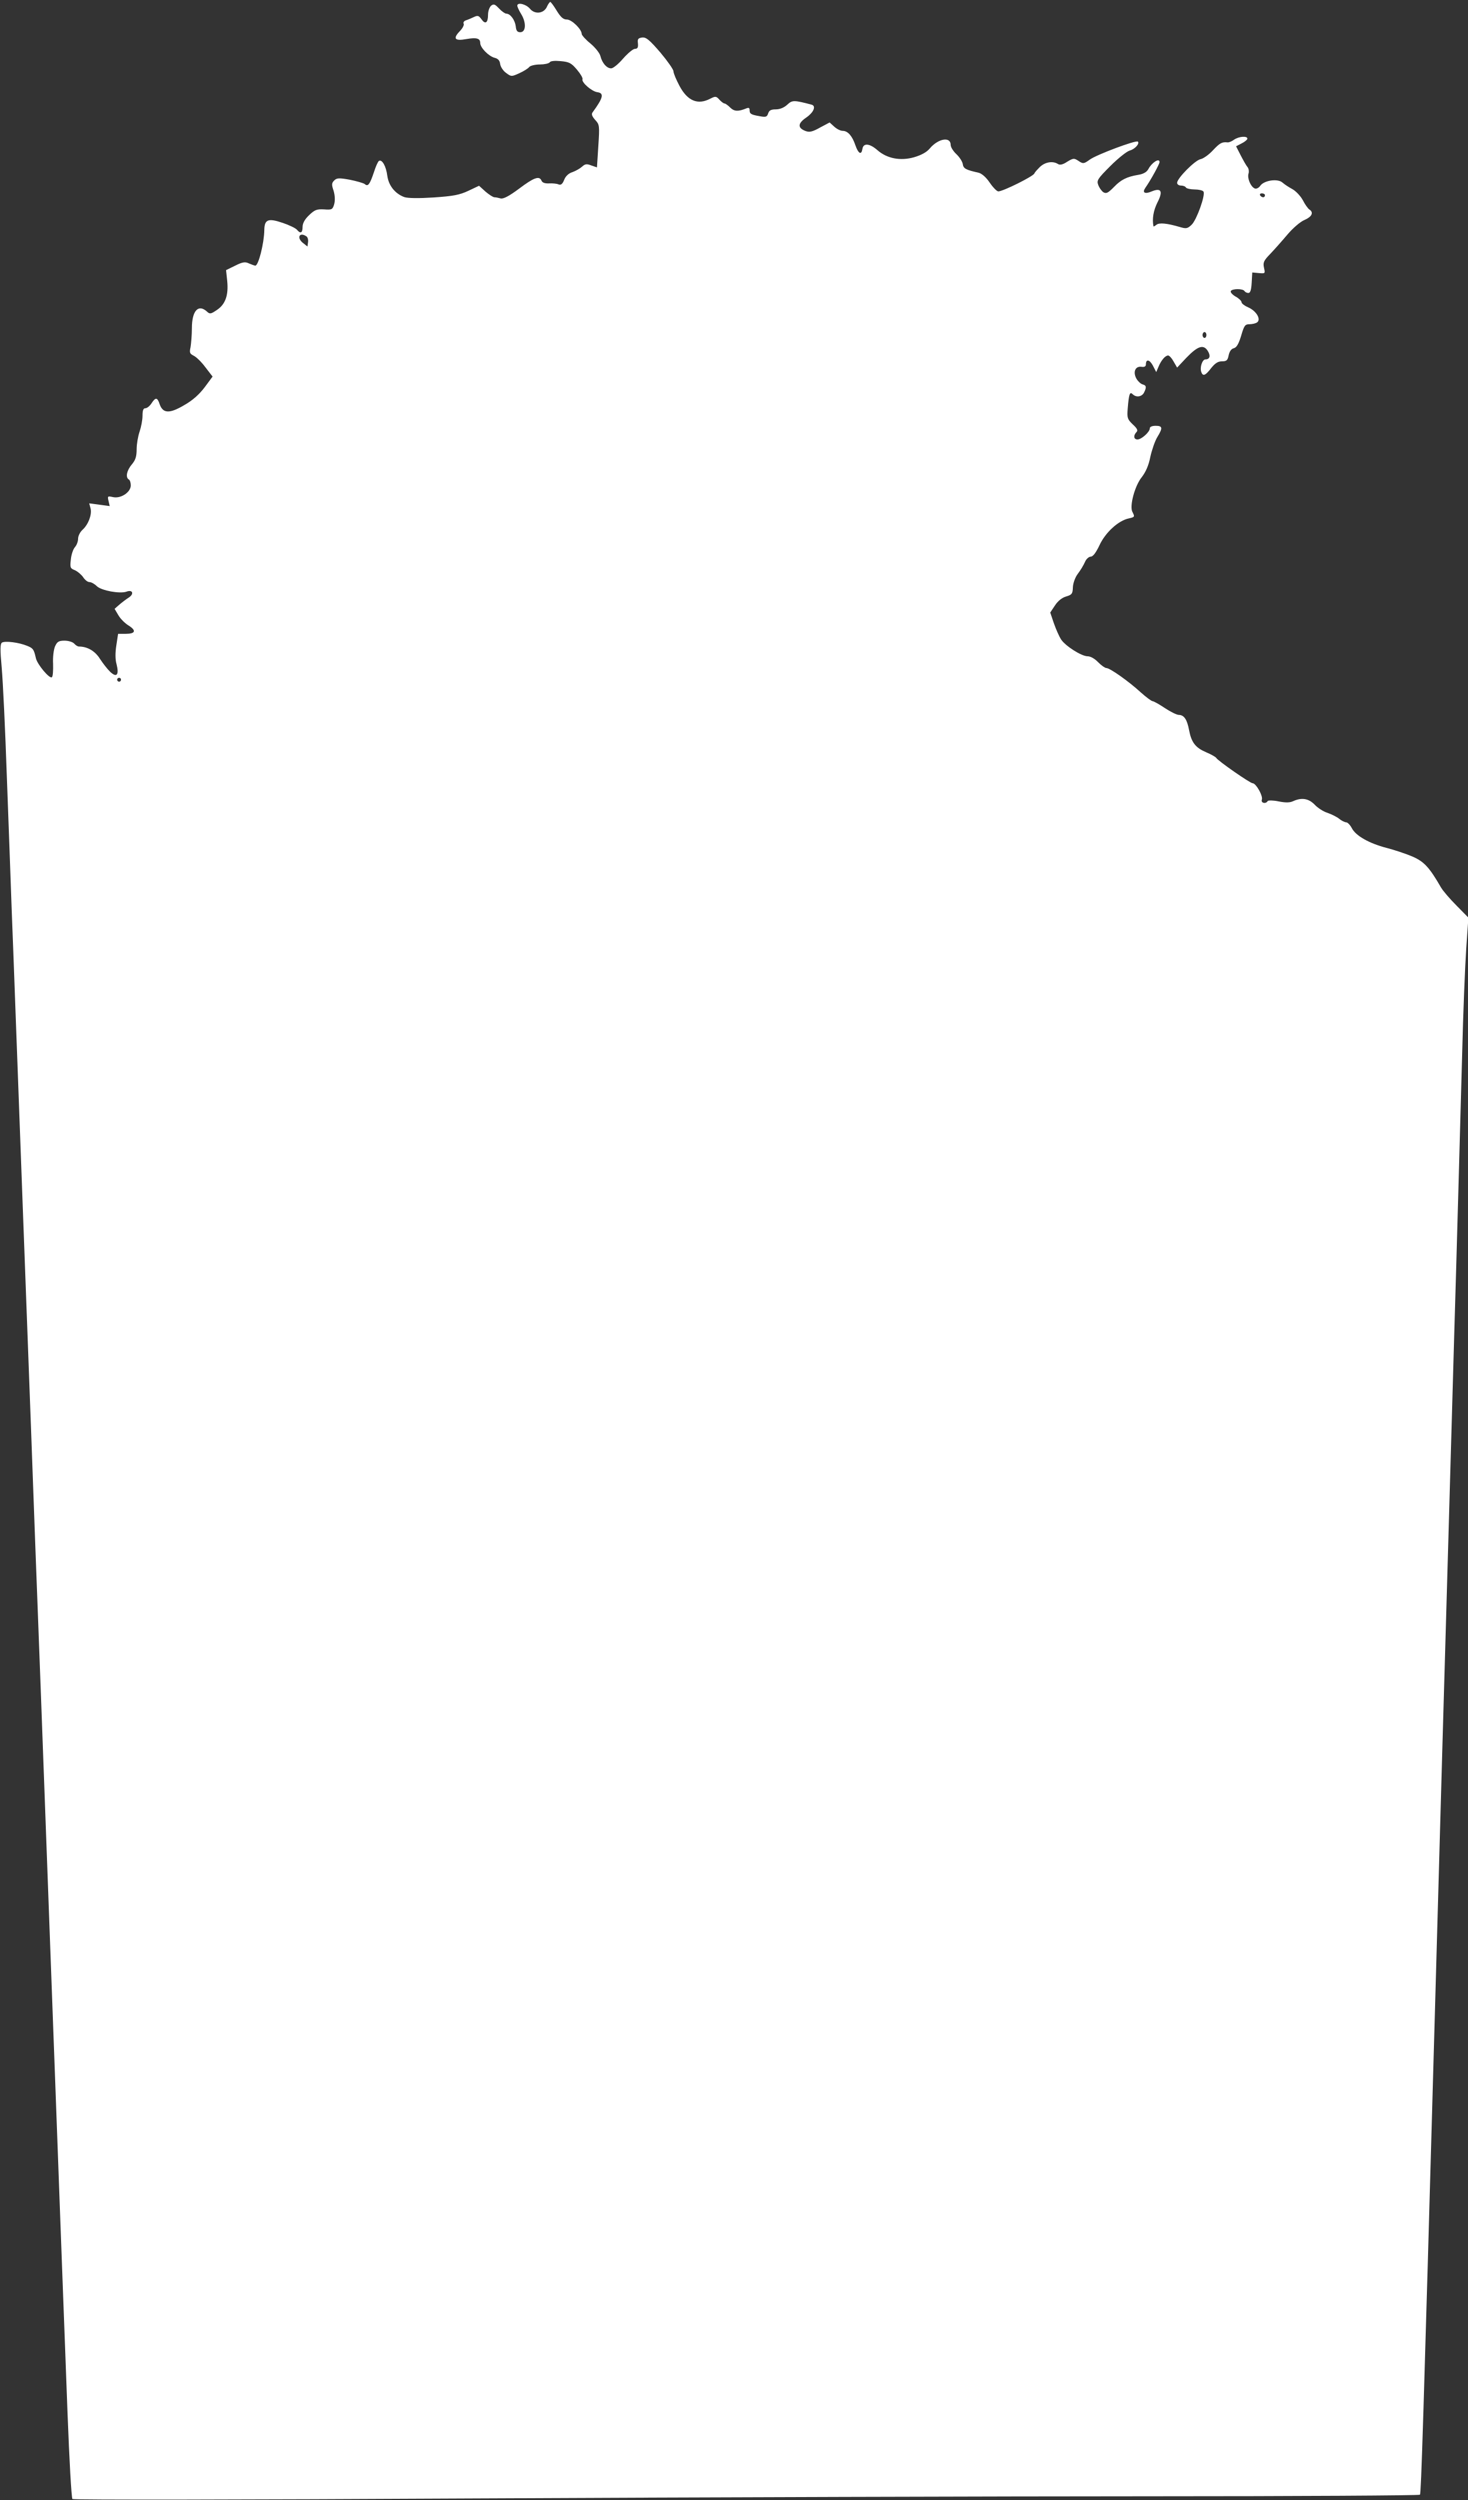 <?xml version="1.0" standalone="no"?>
<!DOCTYPE svg PUBLIC "-//W3C//DTD SVG 20010904//EN"
 "http://www.w3.org/TR/2001/REC-SVG-20010904/DTD/svg10.dtd">
<svg version="1.0" xmlns="http://www.w3.org/2000/svg"
 width="752pt" height="1280pt" viewBox="0 0 752 1280"
 preserveAspectRatio="xMidYMid meet">
<rect x="0" y="0" width="752" height="1280" fill="#333333" stroke="none"/>
<g transform="translate(0,1280) scale(0.1,-0.1)"
fill="#ffffff" stroke="none">
<path d="M2802 12766 c-16 -36 -62 -41 -87 -11 -20 24 -65 35 -65 16 0 -6 9
-26 21 -45 26 -44 23 -91 -6 -91 -15 0 -21 8 -23 30 -4 33 -28 65 -48 65 -7 0
-24 12 -38 27 -21 22 -27 24 -40 14 -9 -8 -16 -28 -16 -47 0 -41 -14 -51 -34
-22 -13 18 -19 20 -38 11 -13 -6 -31 -14 -41 -17 -10 -3 -15 -11 -12 -17 4 -6
-5 -24 -21 -40 -35 -37 -24 -50 35 -39 52 9 71 4 71 -20 0 -24 43 -68 74 -76
17 -4 26 -14 28 -31 2 -15 15 -35 30 -46 27 -20 28 -20 68 -2 22 10 45 24 51
32 6 7 31 13 55 13 23 0 46 5 50 11 4 7 26 9 57 6 43 -4 54 -10 82 -43 18 -21
31 -43 29 -49 -7 -16 47 -63 76 -67 36 -5 30 -29 -25 -104 -6 -9 -2 -20 14
-38 22 -24 23 -28 16 -134 l-7 -109 -29 10 c-23 9 -32 8 -47 -6 -10 -9 -32
-22 -49 -28 -20 -6 -36 -21 -43 -40 -9 -22 -17 -28 -29 -23 -9 4 -31 6 -49 5
-21 -1 -34 4 -38 14 -11 26 -38 17 -115 -41 -51 -38 -80 -53 -94 -50 -11 3
-25 6 -32 6 -7 0 -27 13 -46 29 l-33 30 -55 -26 c-45 -21 -76 -27 -178 -34
-77 -5 -133 -4 -150 2 -48 18 -80 59 -87 109 -6 49 -27 86 -43 76 -5 -3 -17
-30 -26 -59 -21 -62 -30 -74 -47 -59 -7 5 -42 15 -77 22 -55 10 -66 9 -79 -4
-13 -13 -14 -21 -3 -53 7 -25 8 -49 3 -68 -8 -28 -12 -30 -52 -27 -37 2 -48
-2 -77 -30 -22 -21 -33 -41 -33 -60 0 -31 -11 -36 -29 -14 -7 8 -40 24 -73 35
-74 25 -93 18 -94 -36 -1 -69 -30 -183 -46 -183 -4 0 -18 5 -32 11 -20 10 -33
8 -71 -11 l-47 -23 6 -56 c7 -72 -9 -119 -53 -148 -31 -21 -36 -22 -51 -8 -44
40 -77 4 -77 -85 0 -36 -4 -80 -7 -98 -6 -27 -4 -33 16 -43 13 -6 40 -32 60
-59 l37 -48 -40 -54 c-28 -37 -61 -67 -105 -92 -76 -45 -109 -43 -126 4 -12
37 -21 37 -42 5 -9 -14 -23 -25 -31 -25 -11 0 -15 -11 -15 -39 0 -21 -7 -58
-15 -81 -8 -23 -15 -64 -15 -90 0 -37 -6 -56 -25 -78 -26 -31 -33 -66 -15 -77
6 -3 10 -17 10 -30 0 -35 -51 -69 -91 -60 -28 6 -29 5 -23 -20 l6 -26 -52 7
-53 7 7 -26 c8 -32 -12 -84 -43 -111 -11 -11 -21 -30 -21 -44 0 -14 -7 -33
-16 -43 -9 -10 -19 -39 -21 -63 -5 -42 -3 -46 20 -55 14 -6 33 -22 43 -36 9
-14 23 -25 32 -25 9 0 26 -9 38 -21 24 -23 119 -40 152 -28 32 12 40 -12 12
-30 -14 -9 -35 -25 -49 -37 l-24 -21 19 -32 c10 -18 34 -42 52 -53 42 -26 36
-43 -14 -43 l-39 0 -9 -59 c-6 -38 -6 -72 1 -96 14 -55 1 -71 -32 -40 -14 13
-38 44 -53 67 -25 40 -64 63 -108 63 -6 0 -17 7 -24 15 -7 8 -29 15 -49 15
-30 0 -38 -5 -49 -29 -7 -16 -12 -56 -10 -89 1 -34 -1 -65 -6 -69 -11 -11 -75
65 -82 97 -11 47 -14 51 -46 64 -42 17 -112 26 -128 16 -9 -6 -10 -34 -1 -131
6 -68 18 -317 26 -554 9 -236 20 -545 25 -685 6 -140 32 -865 60 -1610 28
-745 55 -1474 60 -1620 6 -146 42 -1113 80 -2150 38 -1037 77 -2078 86 -2315
9 -237 20 -434 25 -439 5 -5 841 -4 2081 3 1140 6 2690 11 3445 11 754 0 1374
4 1377 8 6 10 17 355 76 2452 27 965 54 1915 60 2110 10 362 22 752 40 1395 6
198 15 511 20 695 5 184 14 508 20 720 5 212 15 456 21 544 l11 158 -61 62
c-34 34 -69 75 -79 92 -60 104 -87 133 -147 159 -33 14 -93 34 -132 44 -89 23
-158 62 -178 101 -9 17 -22 30 -29 30 -7 0 -24 8 -37 19 -13 10 -40 23 -60 30
-20 6 -49 25 -64 41 -31 32 -66 38 -109 19 -18 -9 -40 -9 -76 -2 -28 6 -53 6
-56 2 -10 -17 -36 -10 -30 7 7 19 -30 84 -47 84 -13 0 -177 114 -187 130 -3 5
-26 18 -52 29 -54 23 -75 50 -87 114 -10 54 -26 77 -53 77 -10 0 -42 16 -71
35 -28 19 -57 35 -62 35 -6 0 -33 20 -61 45 -61 56 -158 125 -177 125 -7 0
-26 14 -42 30 -17 18 -39 30 -53 30 -32 0 -115 53 -137 87 -9 14 -25 50 -36
81 l-19 56 24 36 c15 23 36 40 57 46 30 9 34 14 35 47 1 21 11 50 25 69 14 18
30 45 37 61 6 15 20 27 29 27 12 0 27 20 46 60 30 64 96 125 150 136 30 7 31
8 18 33 -16 29 12 133 47 177 21 27 36 60 45 106 8 36 24 82 36 101 28 46 27
57 -9 57 -18 0 -30 -5 -30 -13 0 -19 -43 -57 -63 -57 -20 0 -22 21 -5 38 8 8
4 18 -19 39 -28 27 -30 33 -26 83 6 74 11 86 25 72 18 -18 46 -14 58 7 14 28
13 38 -7 43 -10 3 -25 17 -33 32 -17 34 -3 63 29 58 13 -2 21 2 21 12 0 29 19
26 36 -6 l17 -33 11 26 c14 34 35 59 50 59 6 0 19 -14 28 -31 l18 -31 47 50
c58 60 87 70 109 37 17 -26 12 -45 -11 -45 -16 0 -30 -42 -21 -65 8 -23 21
-18 50 20 20 25 35 35 55 35 24 0 30 5 35 31 4 19 13 33 26 36 15 4 25 22 38
64 15 52 20 59 42 59 14 0 31 4 39 9 23 15 -3 59 -44 77 -19 8 -35 20 -35 27
0 6 -14 20 -31 29 -17 10 -27 22 -24 28 8 13 62 13 70 0 3 -5 12 -10 20 -10
10 0 15 16 17 53 l3 52 33 -3 c33 -3 34 -3 27 27 -6 27 -1 37 32 71 21 22 61
67 88 99 28 33 66 66 88 75 37 16 48 38 25 53 -7 4 -23 26 -34 48 -12 22 -36
47 -54 57 -17 9 -40 24 -50 33 -24 22 -94 12 -114 -16 -7 -11 -20 -17 -28 -14
-21 8 -40 53 -32 77 3 10 1 25 -5 32 -7 8 -22 35 -35 60 l-24 47 29 15 c16 8
29 19 29 24 0 15 -43 12 -68 -5 -12 -9 -27 -15 -34 -14 -28 3 -39 -3 -74 -40
-20 -22 -49 -43 -64 -46 -29 -6 -120 -98 -120 -121 0 -8 9 -14 19 -14 11 0 23
-4 26 -10 3 -5 24 -10 45 -10 21 0 42 -5 45 -11 11 -17 -35 -146 -61 -170 -21
-20 -28 -21 -61 -11 -65 19 -105 23 -119 11 -8 -6 -14 -10 -15 -8 -8 38 0 82
20 122 30 58 20 77 -29 57 -35 -15 -50 -7 -33 18 27 38 73 122 73 132 0 23
-40 -2 -58 -37 -8 -14 -25 -24 -50 -28 -60 -10 -90 -25 -127 -64 -29 -29 -38
-34 -53 -25 -9 6 -21 23 -26 37 -9 23 -3 32 62 97 39 39 84 75 99 79 26 7 52
35 42 46 -9 9 -212 -67 -246 -92 -31 -22 -34 -23 -58 -7 -23 15 -26 15 -58 -4
-22 -15 -37 -18 -47 -12 -26 17 -65 11 -92 -14 -14 -14 -28 -29 -29 -34 -6
-15 -161 -92 -185 -92 -7 0 -27 20 -44 45 -19 28 -41 47 -58 51 -64 14 -77 21
-80 44 -2 13 -17 36 -33 51 -16 15 -29 36 -29 47 0 44 -63 33 -106 -17 -16
-20 -44 -35 -81 -46 -70 -20 -139 -7 -188 36 -40 35 -72 38 -77 7 -5 -34 -21
-25 -36 18 -16 48 -39 74 -65 74 -12 0 -31 10 -44 22 l-23 21 -49 -26 c-39
-22 -54 -25 -74 -18 -42 16 -41 39 3 69 38 26 52 59 28 66 -92 24 -99 24 -125
0 -16 -15 -38 -24 -59 -24 -24 0 -34 -5 -39 -21 -6 -18 -12 -20 -43 -14 -46 8
-52 12 -52 32 0 11 -5 13 -17 8 -41 -17 -62 -16 -82 4 -12 12 -25 21 -29 21
-5 0 -17 9 -27 20 -16 18 -20 18 -46 5 -64 -34 -117 -12 -158 65 -17 32 -31
65 -31 75 0 9 -30 52 -67 96 -56 65 -73 79 -93 77 -21 -3 -25 -8 -22 -30 2
-21 -2 -28 -15 -28 -10 0 -37 -23 -61 -50 -24 -28 -51 -50 -61 -50 -23 0 -46
27 -55 62 -3 15 -26 44 -51 65 -25 20 -45 43 -45 49 0 24 -51 74 -76 74 -18 0
-31 11 -52 45 -15 25 -30 45 -33 45 -3 0 -11 -11 -17 -24z m3678 -966 c0 -5
-4 -10 -9 -10 -6 0 -13 5 -16 10 -3 6 1 10 9 10 9 0 16 -4 16 -10z m-4912
-209 c8 -4 12 -18 10 -31 l-3 -22 -24 19 c-32 26 -17 56 17 34z m4612 -506 c0
-8 -4 -15 -10 -15 -5 0 -10 7 -10 15 0 8 5 15 10 15 6 0 10 -7 10 -15z m-5560
-1765 c0 -5 -4 -10 -10 -10 -5 0 -10 5 -10 10 0 6 5 10 10 10 6 0 10 -4 10
-10z"/>
</g>
</svg>
